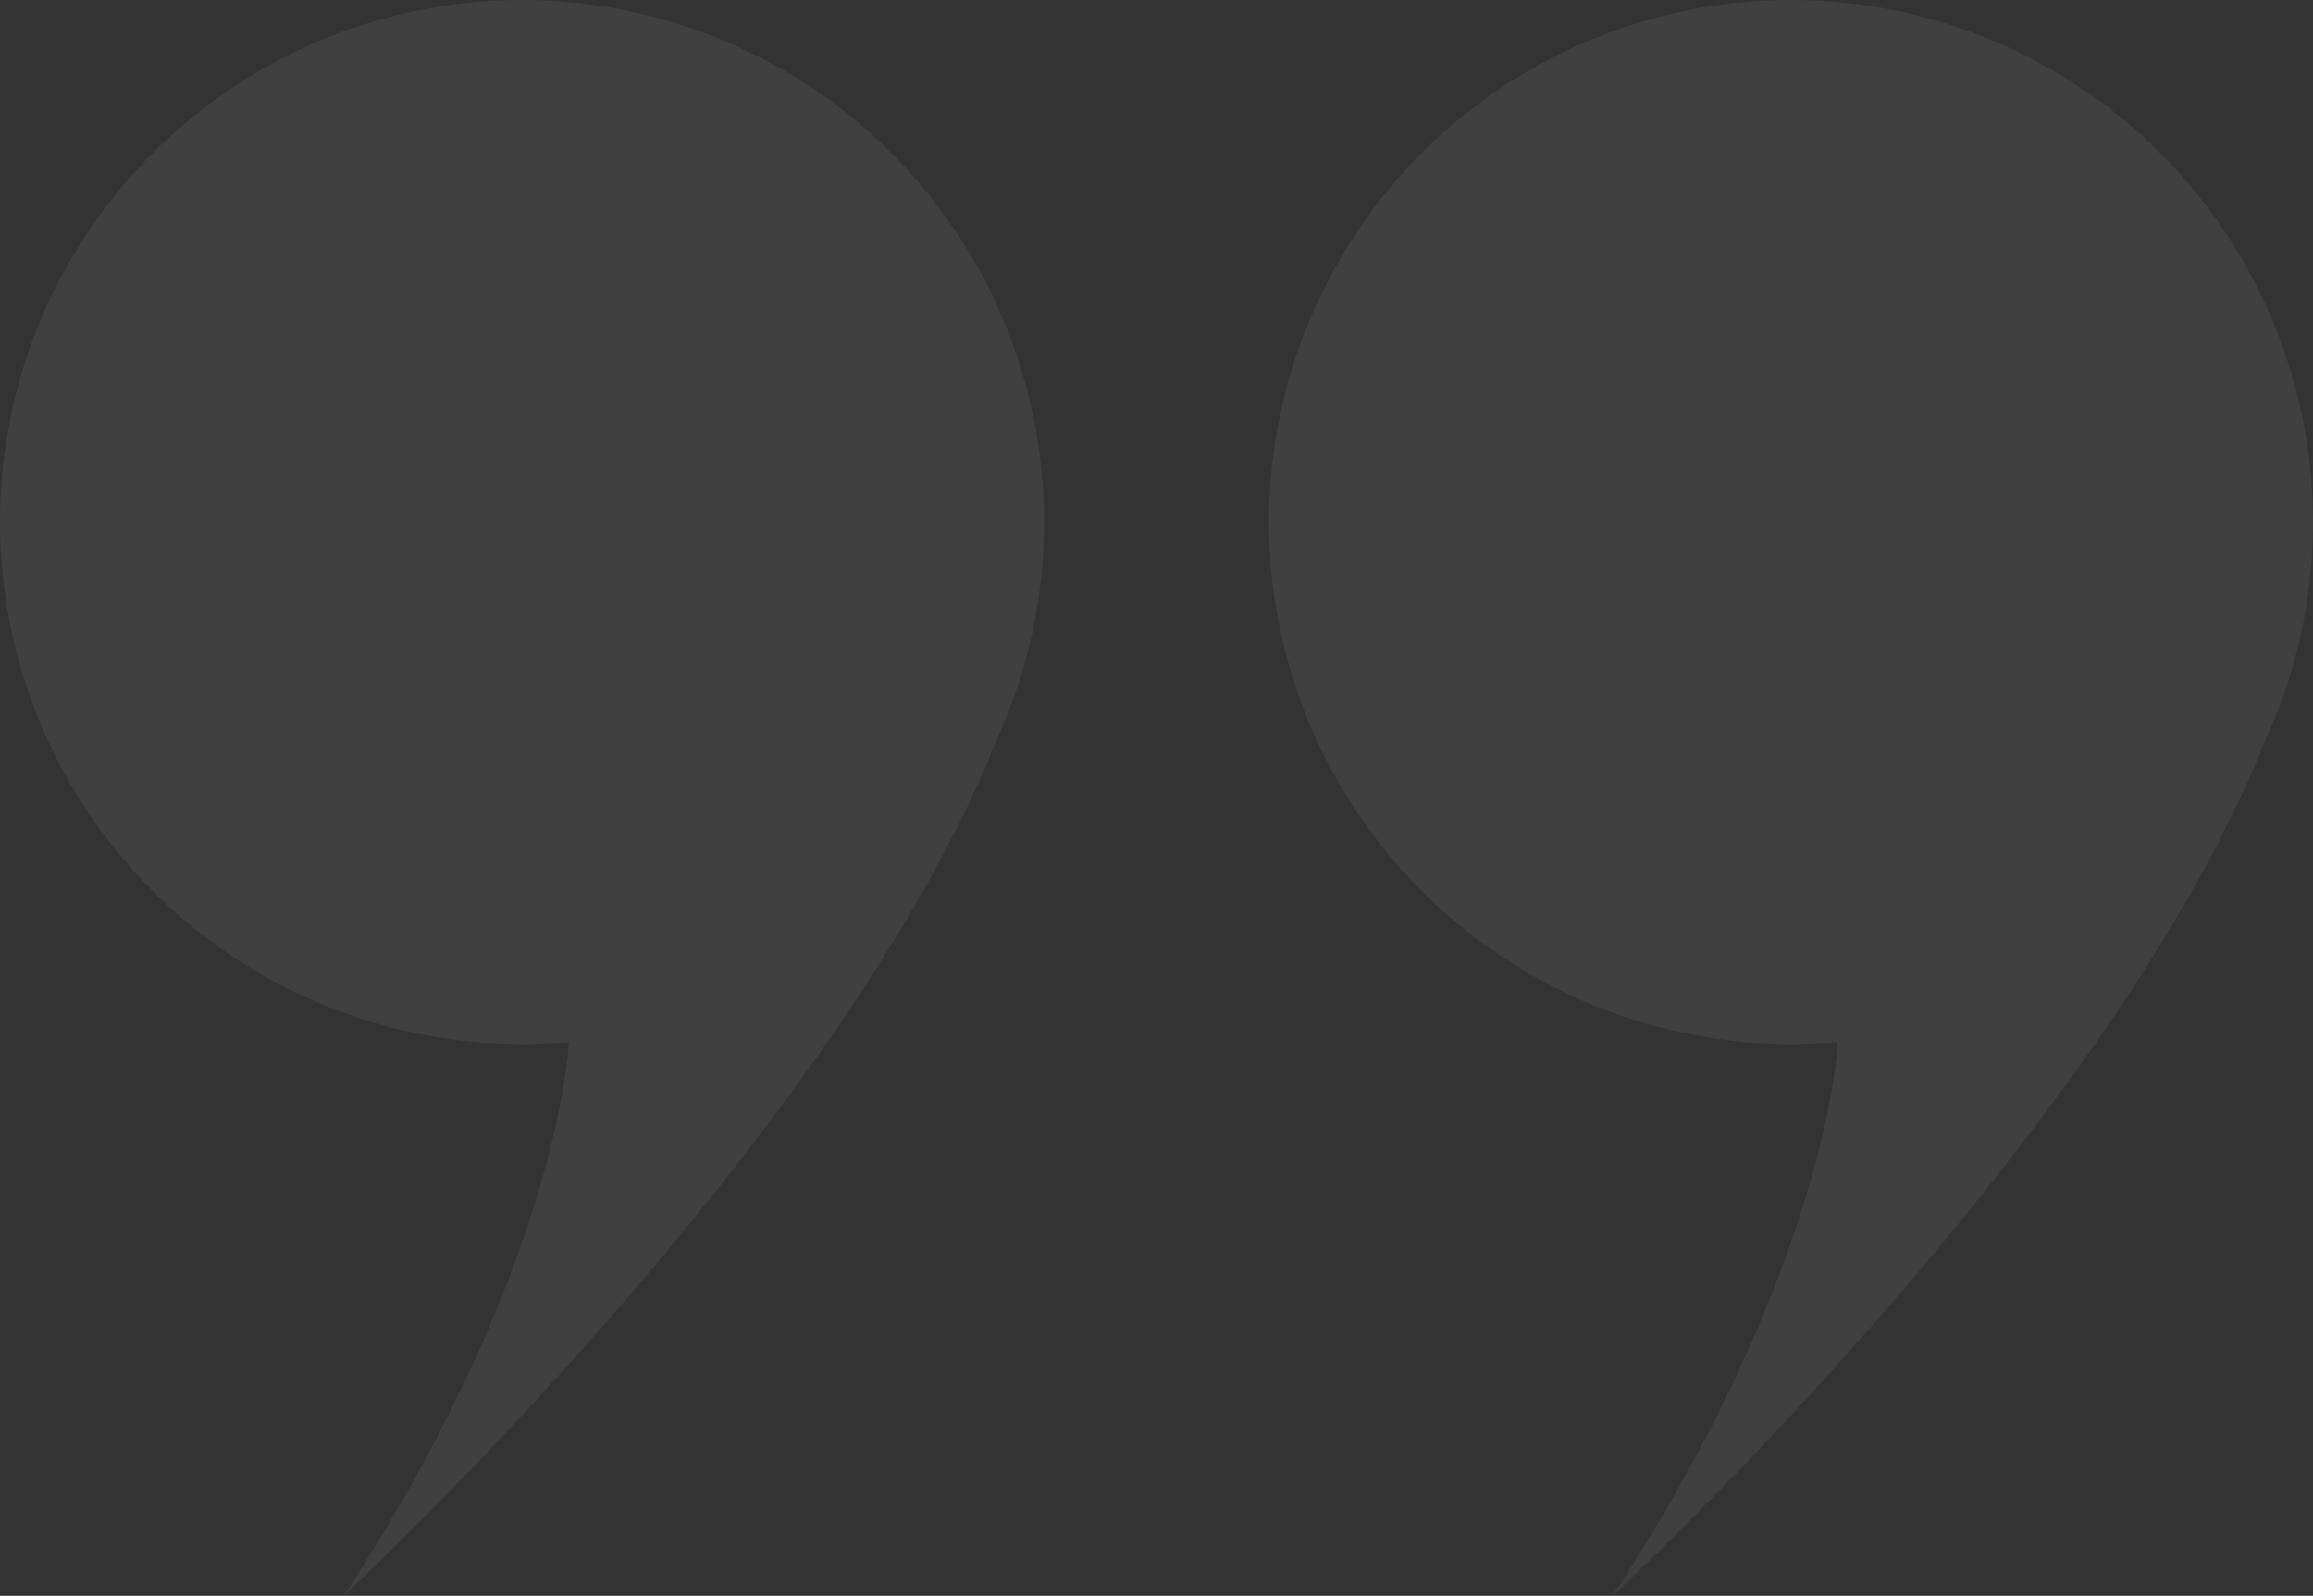 <svg id="Klant_ervaring_-_Quote" data-name="Klant ervaring - Quote" xmlns="http://www.w3.org/2000/svg" width="254.087" height="175.297" viewBox="0 0 254.087 175.297">
  <rect x="0" y="0" width="254.087" height="175.297" fill="#333333" stroke="none"/>
  <g id="Klant_ervaring_-_Quote_" data-name="Klant ervaring - Quote " transform="translate(-897.937 -477.519)" opacity="0.065">
    <path id="Path_2813" data-name="Path 2813" d="M1237.054,537.365c.012-.239.02-.476.027-.713.018-.594.03-1.189.03-1.788a57.344,57.344,0,1,0-57.344,57.344c1.735,0,3.451-.081,5.146-.232,0,.008-.957,24.482-24.73,60.84,0,0,54.547-50.609,71.773-94.163A57.047,57.047,0,0,0,1237.054,537.365Z" transform="translate(-85.088 0)" fill="#fff"/>
    <path id="Path_2814" data-name="Path 2814" d="M1012.6,536.557c.016-.563.027-1.126.027-1.693a57.344,57.344,0,1,0-57.344,57.344c1.736,0,3.453-.081,5.149-.232,0,0-.953,24.476-24.73,60.84,0,0,54.574-50.634,71.786-94.194a57.058,57.058,0,0,0,5.079-21.181C1012.58,537.145,1012.59,536.85,1012.6,536.557Z" transform="translate(0 0)" fill="#fff"/>
  </g>
</svg>
